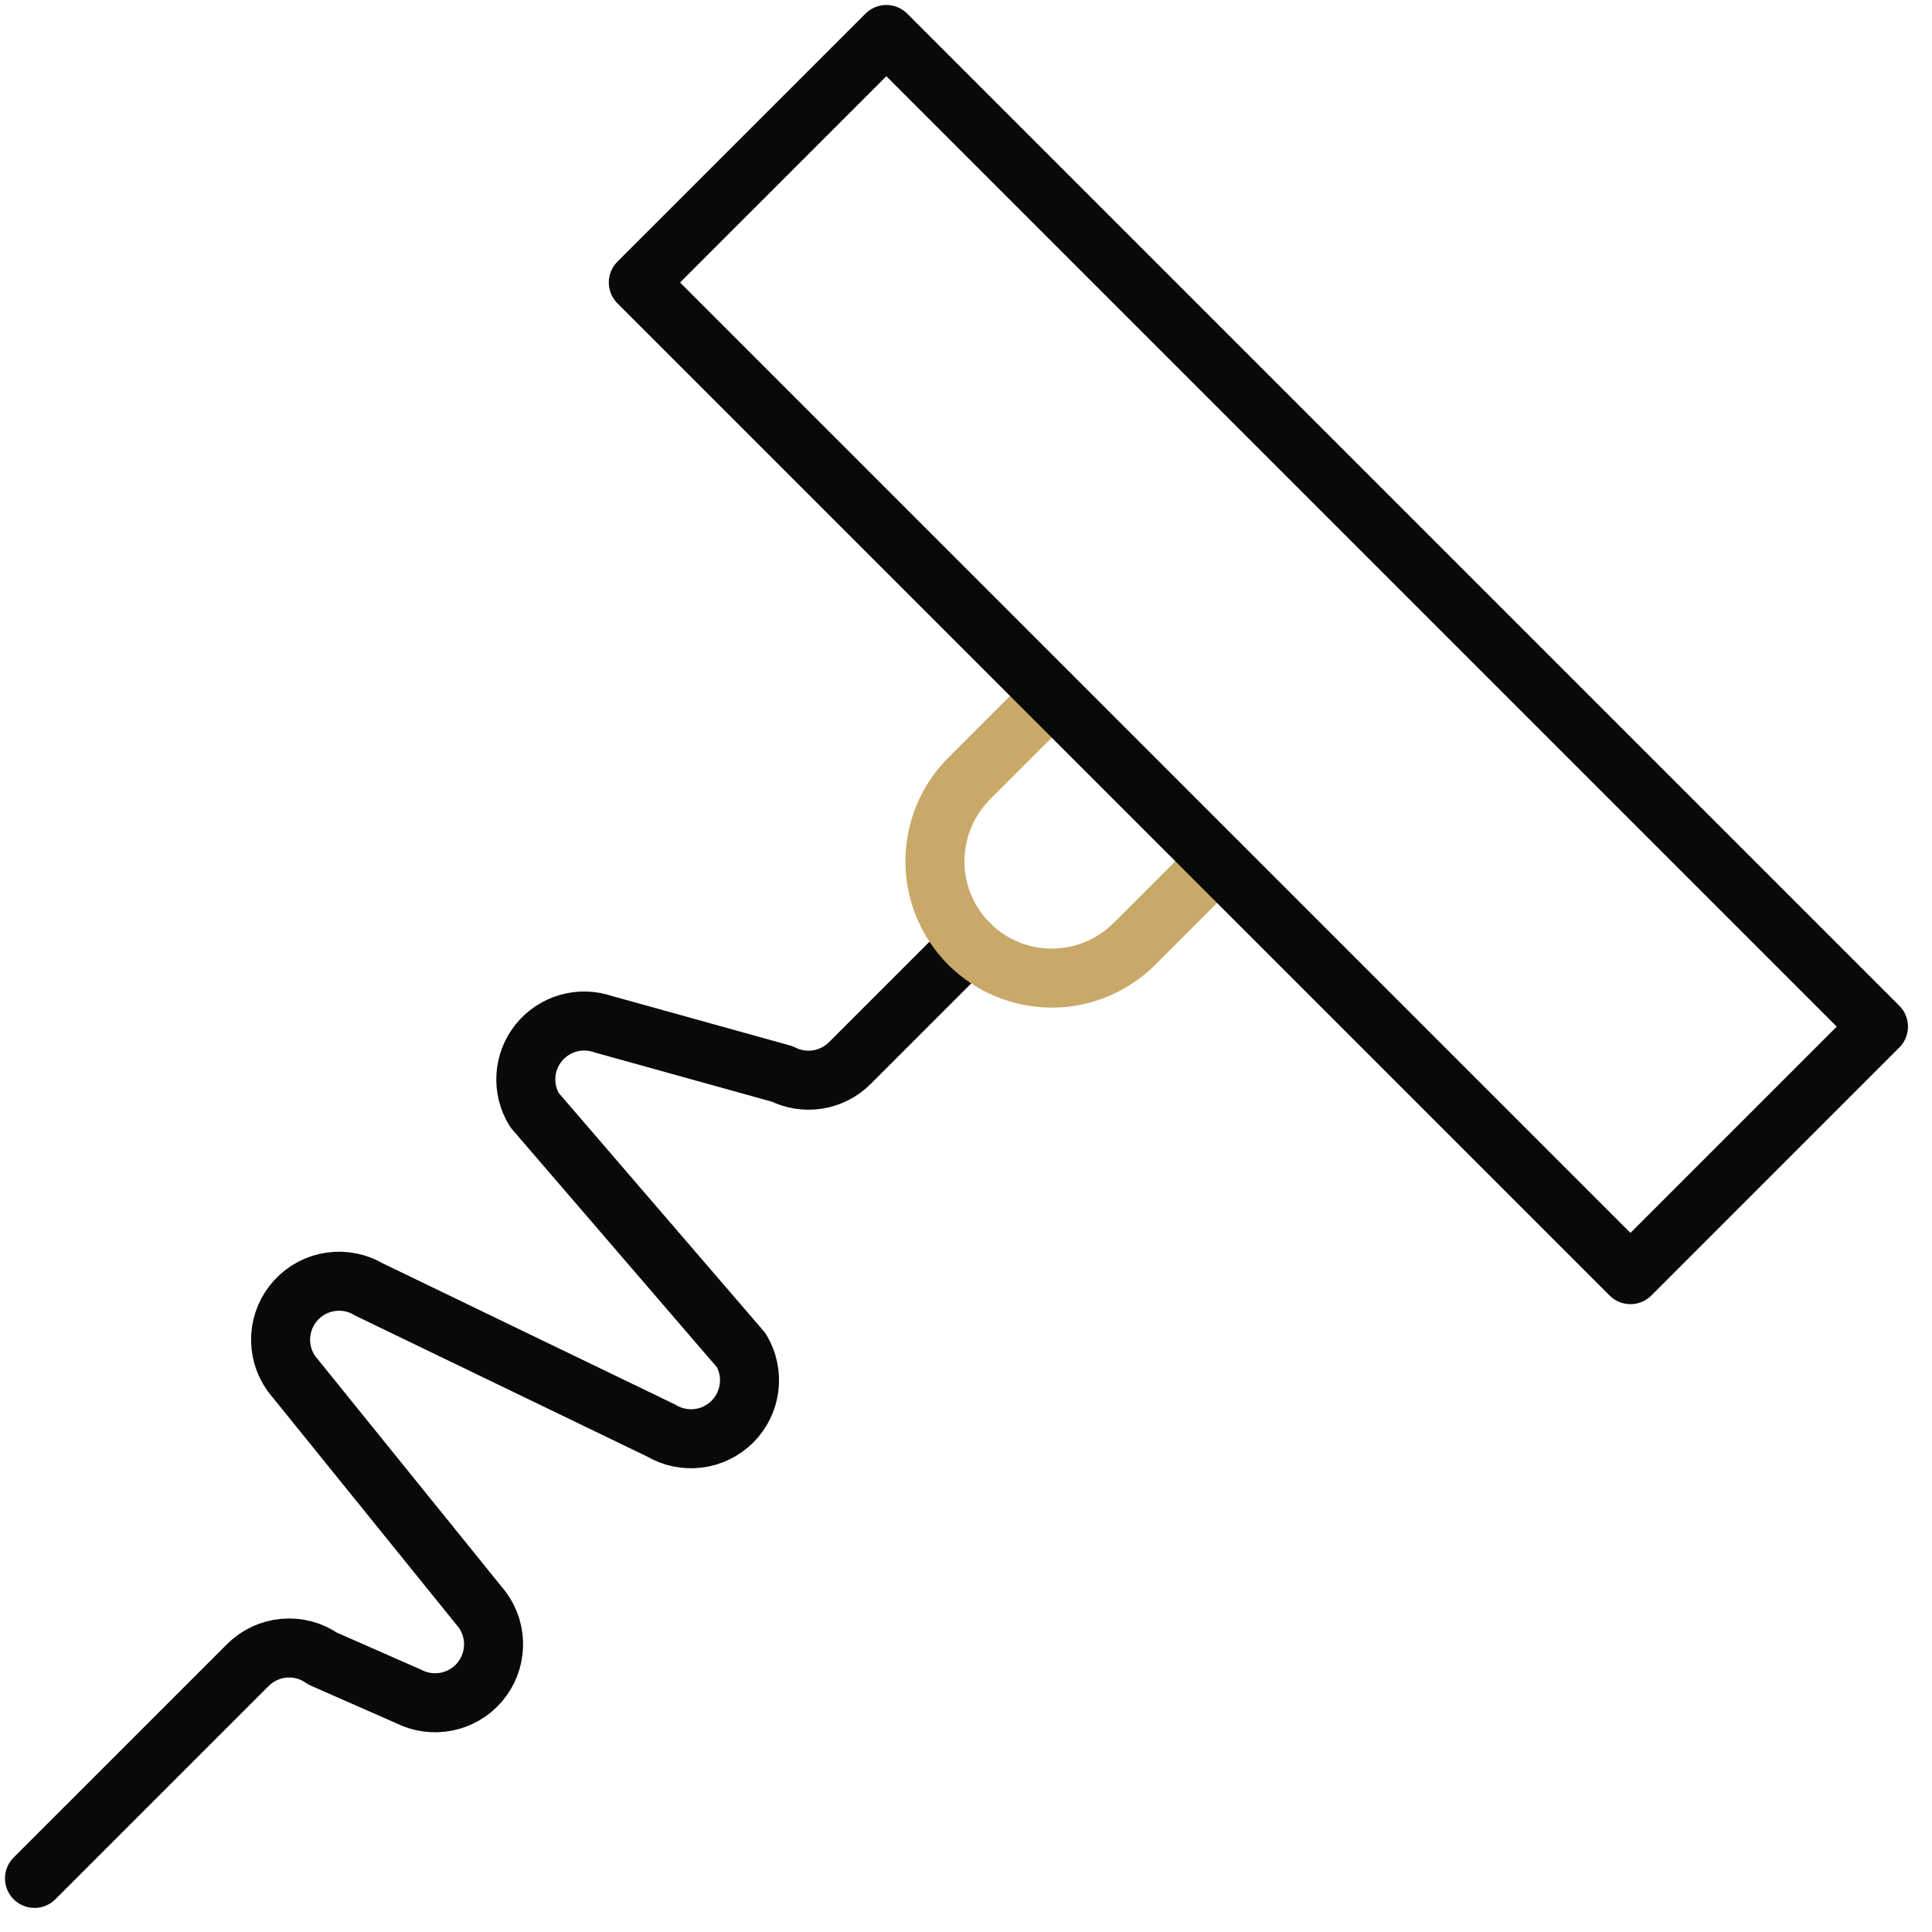 <svg width="56" height="56" viewBox="0 0 56 56" fill="none" xmlns="http://www.w3.org/2000/svg">
<path d="M28.088 27.359L24.634 30.813C24.381 31.066 24.056 31.232 23.703 31.289C23.351 31.345 22.99 31.289 22.671 31.128L17.488 29.688C17.158 29.574 16.801 29.564 16.465 29.661C16.129 29.758 15.832 29.956 15.613 30.228C15.395 30.5 15.265 30.834 15.244 31.182C15.222 31.531 15.309 31.878 15.492 32.175L21.485 39.138C21.679 39.462 21.759 39.842 21.712 40.216C21.666 40.591 21.496 40.94 21.229 41.206C20.962 41.474 20.613 41.644 20.239 41.69C19.864 41.737 19.484 41.657 19.16 41.463L10.701 37.379C10.367 37.178 9.974 37.099 9.588 37.154C9.202 37.209 8.847 37.396 8.583 37.682C8.318 37.969 8.161 38.337 8.136 38.726C8.112 39.115 8.222 39.501 8.449 39.818L13.981 46.662C14.206 46.97 14.32 47.344 14.305 47.725C14.291 48.105 14.149 48.47 13.902 48.76C13.655 49.05 13.318 49.248 12.944 49.323C12.571 49.397 12.183 49.344 11.844 49.172L9.355 48.077C9.029 47.847 8.632 47.74 8.235 47.774C7.837 47.808 7.465 47.982 7.183 48.264L1 54.446" stroke="#090909" stroke-width="1.711" stroke-linecap="round" stroke-linejoin="round"/>
<path d="M35.276 24.964L32.881 27.359C32.245 27.994 31.384 28.351 30.485 28.351C29.587 28.351 28.726 27.994 28.09 27.359C27.455 26.724 27.099 25.862 27.099 24.964C27.099 24.066 27.455 23.204 28.09 22.568L30.485 20.173" stroke="#C9A969" stroke-width="1.711" stroke-linecap="round" stroke-linejoin="round"/>
<path d="M18.502 8.188L25.691 1L54.448 29.757L47.26 36.946L18.502 8.188Z" stroke="#090909" stroke-width="1.711" stroke-linecap="round" stroke-linejoin="round"/>
</svg>

